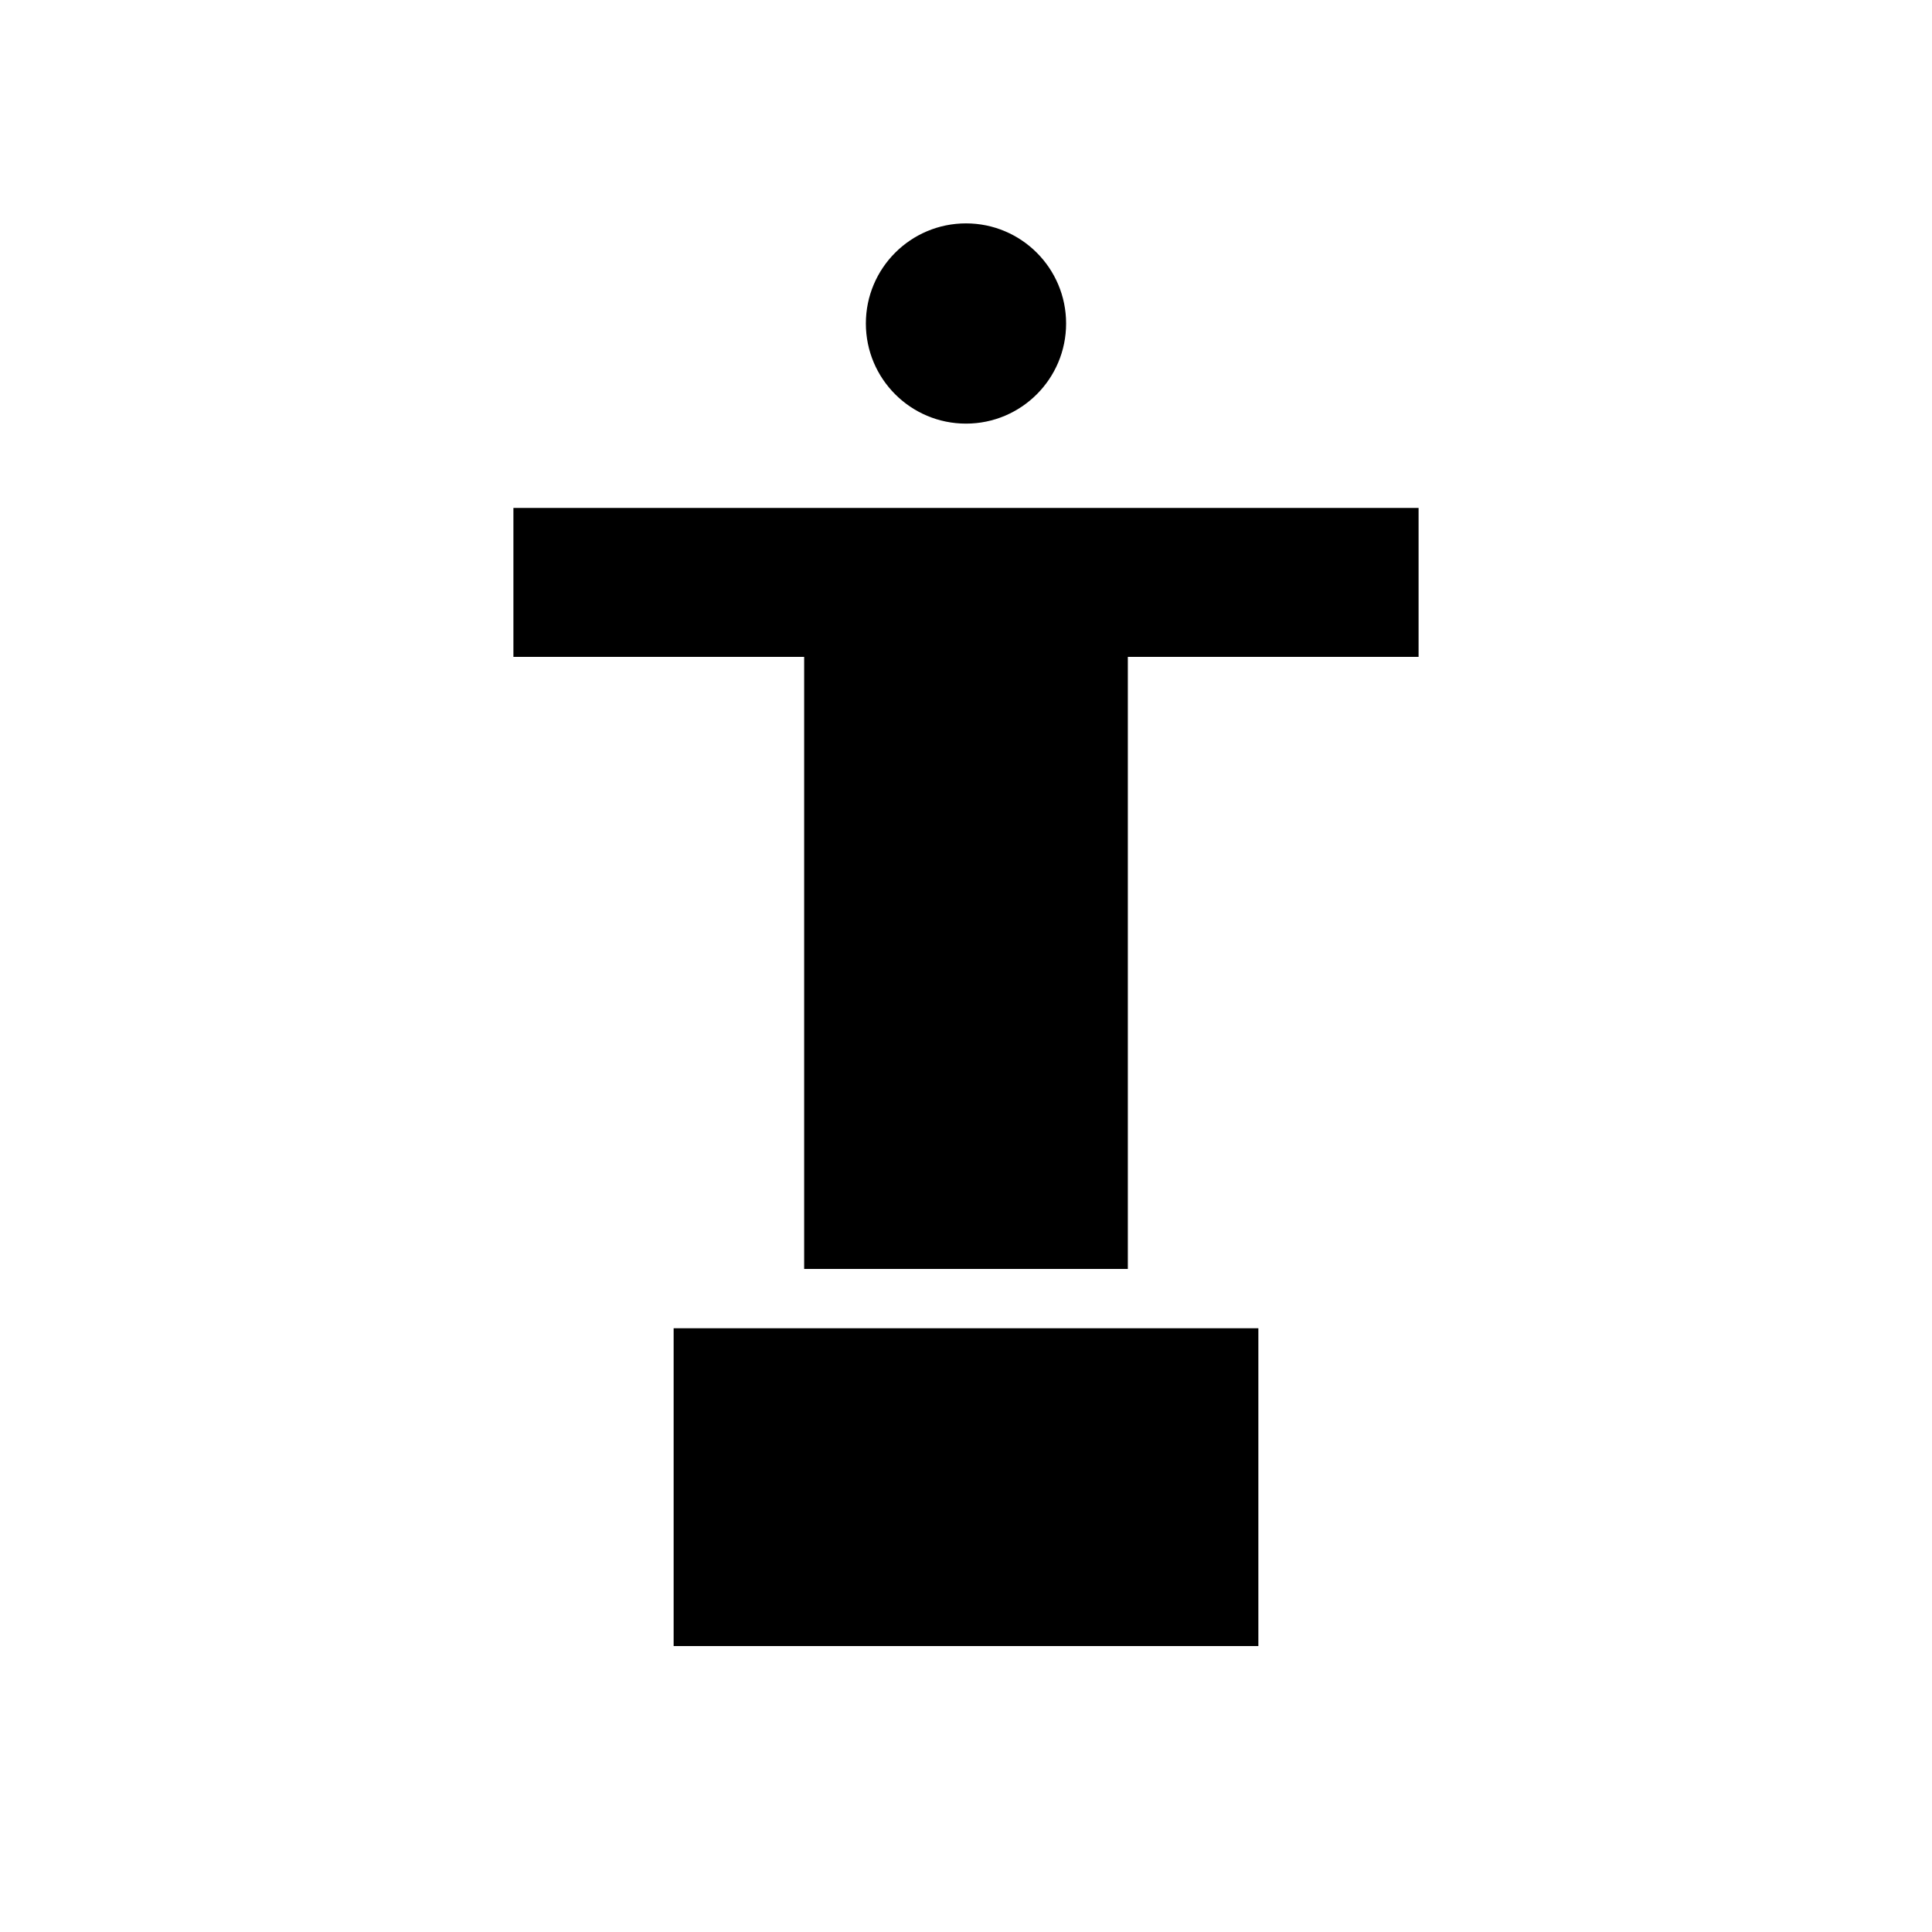<?xml version="1.0" encoding="UTF-8"?>
<!-- Uploaded to: SVG Repo, www.svgrepo.com, Generator: SVG Repo Mixer Tools -->
<svg fill="#000000" width="800px" height="800px" version="1.1" viewBox="144 144 512 512" xmlns="http://www.w3.org/2000/svg">
 <g>
  <path d="m322.52 496h154.96v84.223h-154.96z"/>
  <path d="m519.94 278.61h-239.88v39.473h77.051v162.2h85.777v-162.2h77.051z"/>
  <path d="m426.53 229.73c0 14.656-11.879 26.535-26.531 26.535-14.656 0-26.535-11.879-26.535-26.535 0-14.652 11.879-26.531 26.535-26.531 14.652 0 26.531 11.879 26.531 26.531"/>
 </g>
</svg>
